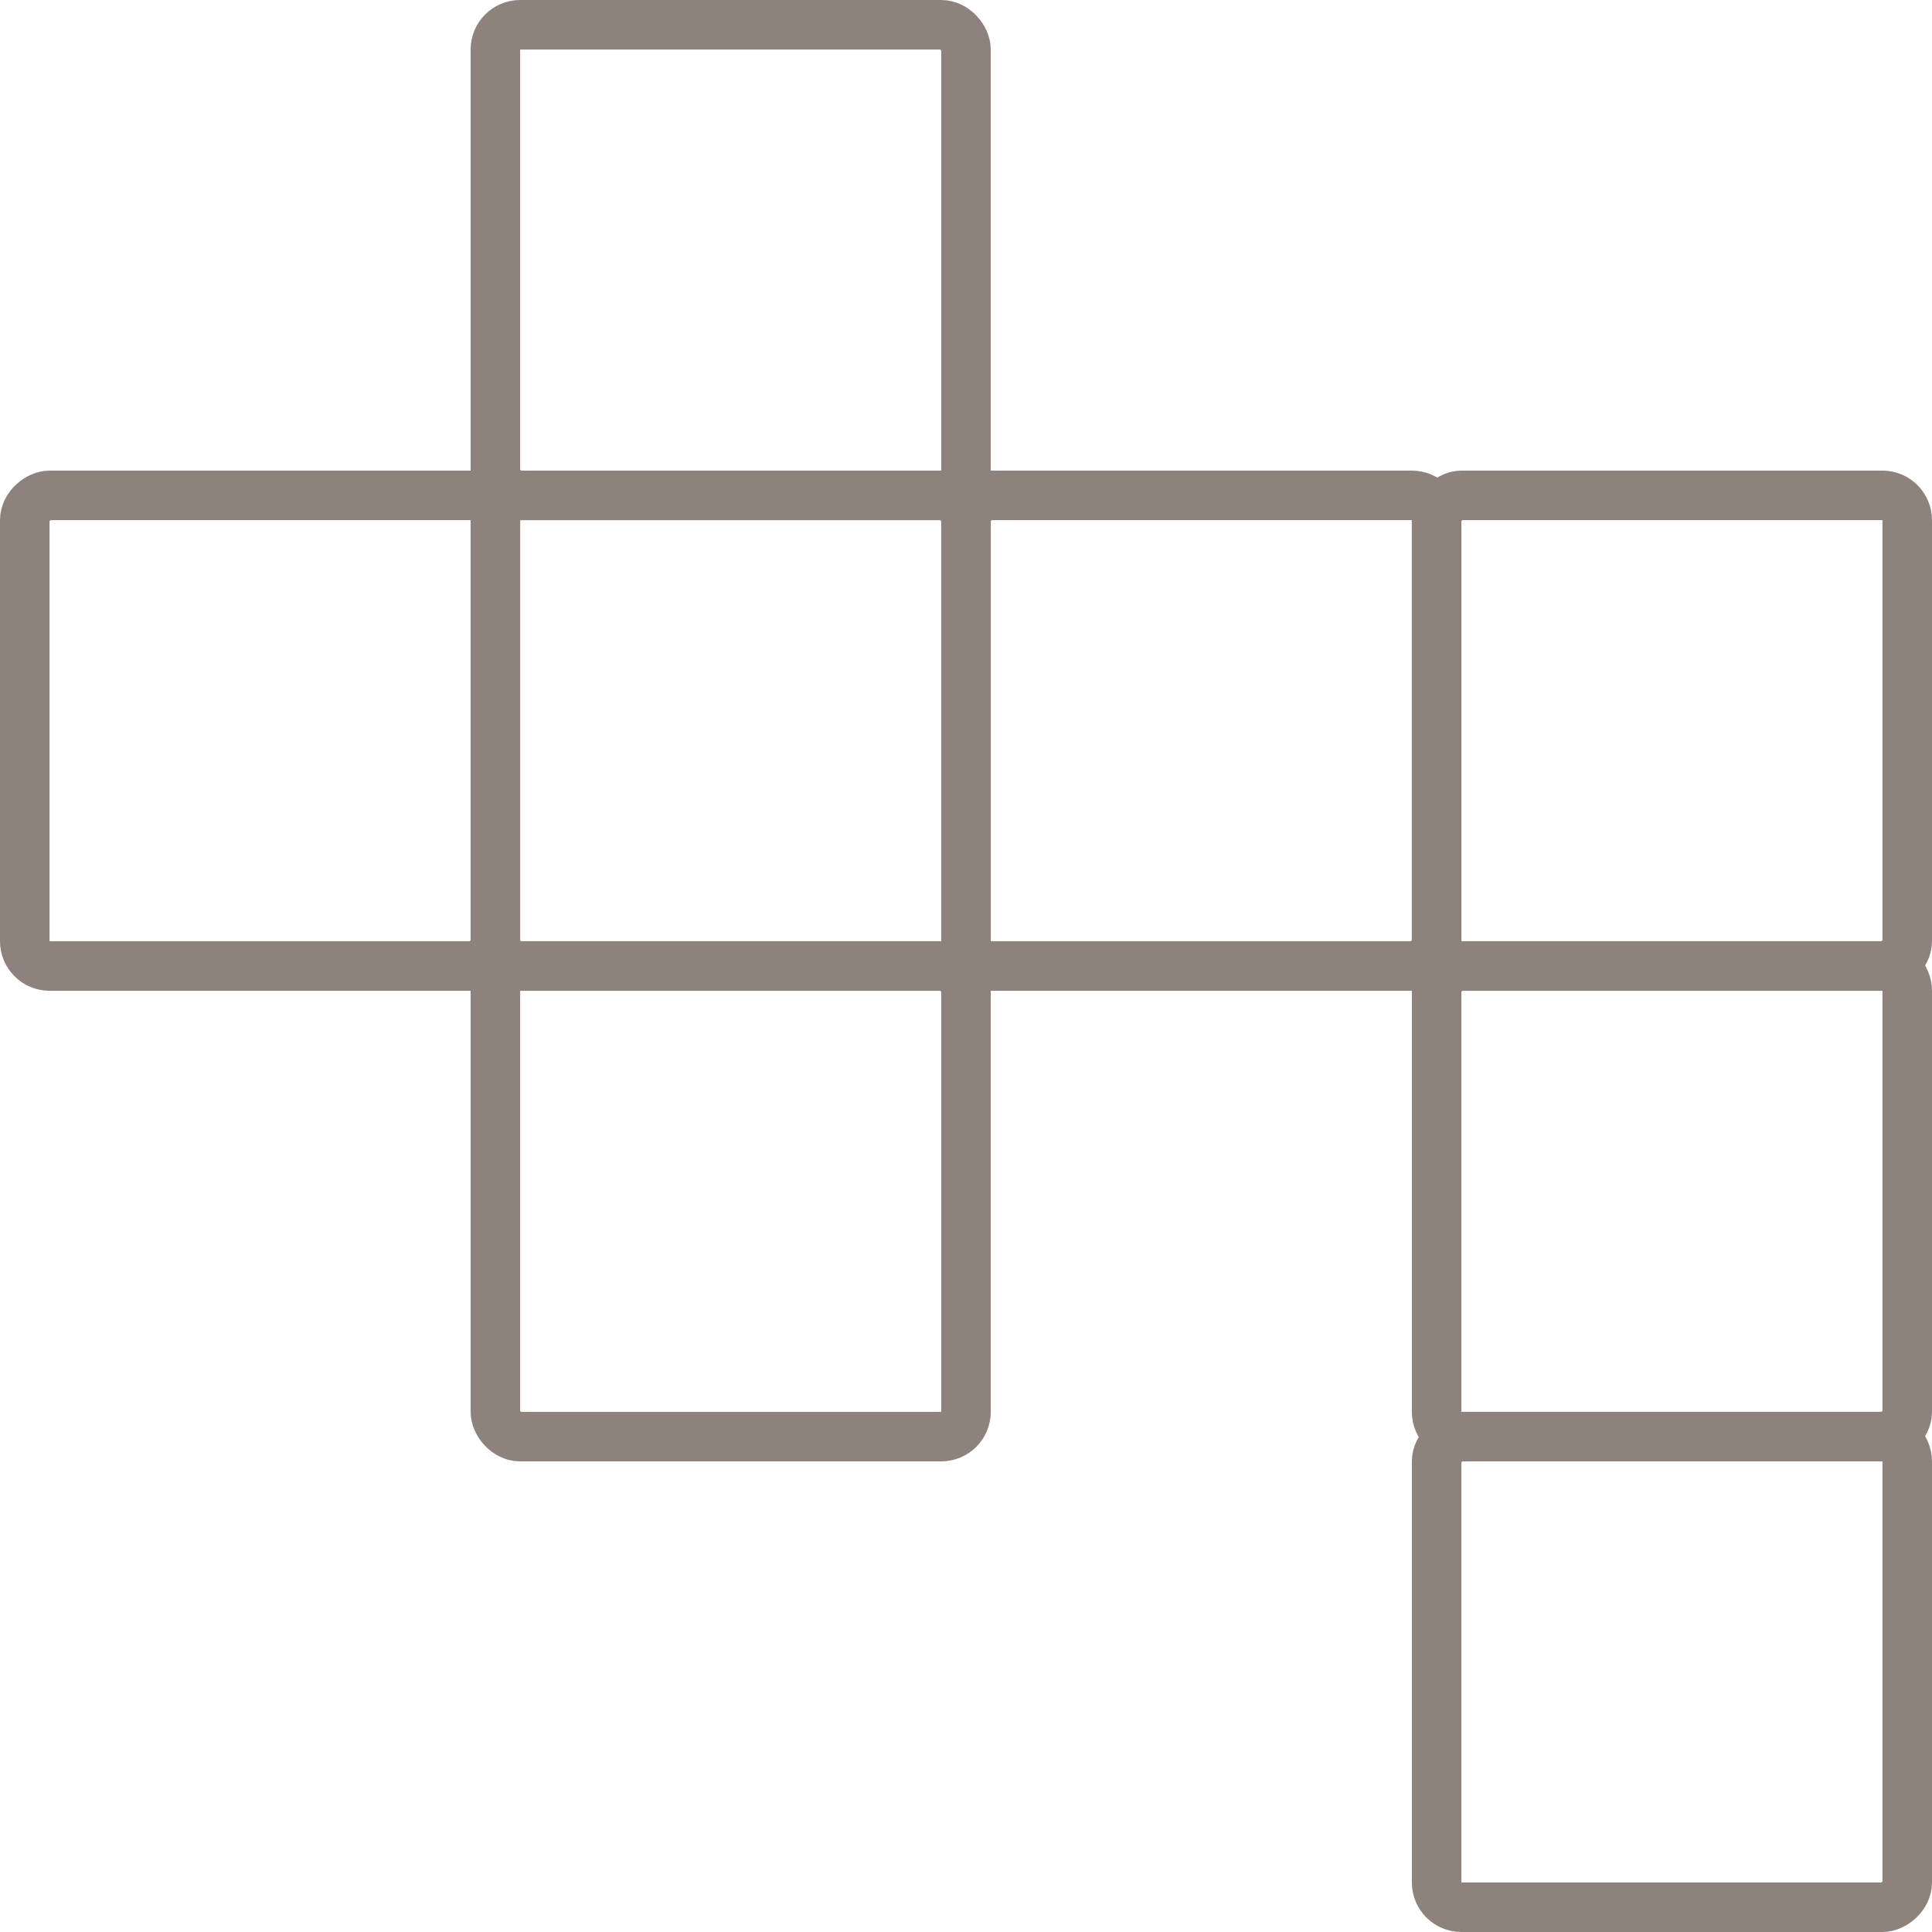 <svg xmlns="http://www.w3.org/2000/svg" width="78" height="78" viewBox="0 0 78 78">
  <g id="activites" transform="translate(-1168 -3011)">
    <g id="Rectangle_32" data-name="Rectangle 32" transform="translate(1187 3011)" fill="none" stroke="#8e837c" stroke-width="2">
      <rect width="21" height="21" rx="2" stroke="none"/>
      <rect x="1" y="1" width="19" height="19" rx="1" fill="none"/>
    </g>
    <g id="Rectangle_37" data-name="Rectangle 37" transform="translate(1227 3030) rotate(90)" fill="none" stroke="#8e837c" stroke-width="2">
      <rect width="21" height="21" rx="2" stroke="none"/>
      <rect x="1" y="1" width="19" height="19" rx="1" fill="none"/>
    </g>
    <g id="Rectangle_38" data-name="Rectangle 38" transform="translate(1246 3030) rotate(90)" fill="none" stroke="#8e837c" stroke-width="2">
      <rect width="21" height="21" rx="2" stroke="none"/>
      <rect x="1" y="1" width="19" height="19" rx="1" fill="none"/>
    </g>
    <g id="Rectangle_39" data-name="Rectangle 39" transform="translate(1246 3049) rotate(90)" fill="none" stroke="#8e837c" stroke-width="2">
      <rect width="21" height="21" rx="2" stroke="none"/>
      <rect x="1" y="1" width="19" height="19" rx="1" fill="none"/>
    </g>
    <g id="Rectangle_40" data-name="Rectangle 40" transform="translate(1246 3068) rotate(90)" fill="none" stroke="#8e837c" stroke-width="2">
      <rect width="21" height="21" rx="2" stroke="none"/>
      <rect x="1" y="1" width="19" height="19" rx="1" fill="none"/>
    </g>
    <g id="Rectangle_33" data-name="Rectangle 33" transform="translate(1187 3030)" fill="none" stroke="#8e837c" stroke-width="2">
      <rect width="21" height="21" rx="2" stroke="none"/>
      <rect x="1" y="1" width="19" height="19" rx="1" fill="none"/>
    </g>
    <g id="Rectangle_34" data-name="Rectangle 34" transform="translate(1187 3049)" fill="none" stroke="#8e837c" stroke-width="2">
      <rect width="21" height="21" rx="2" stroke="none"/>
      <rect x="1" y="1" width="19" height="19" rx="1" fill="none"/>
    </g>
    <g id="Rectangle_35" data-name="Rectangle 35" transform="translate(1189 3030) rotate(90)" fill="none" stroke="#8e837c" stroke-width="2">
      <rect width="21" height="21" rx="2" stroke="none"/>
      <rect x="1" y="1" width="19" height="19" rx="1" fill="none"/>
    </g>
  </g>
</svg>
